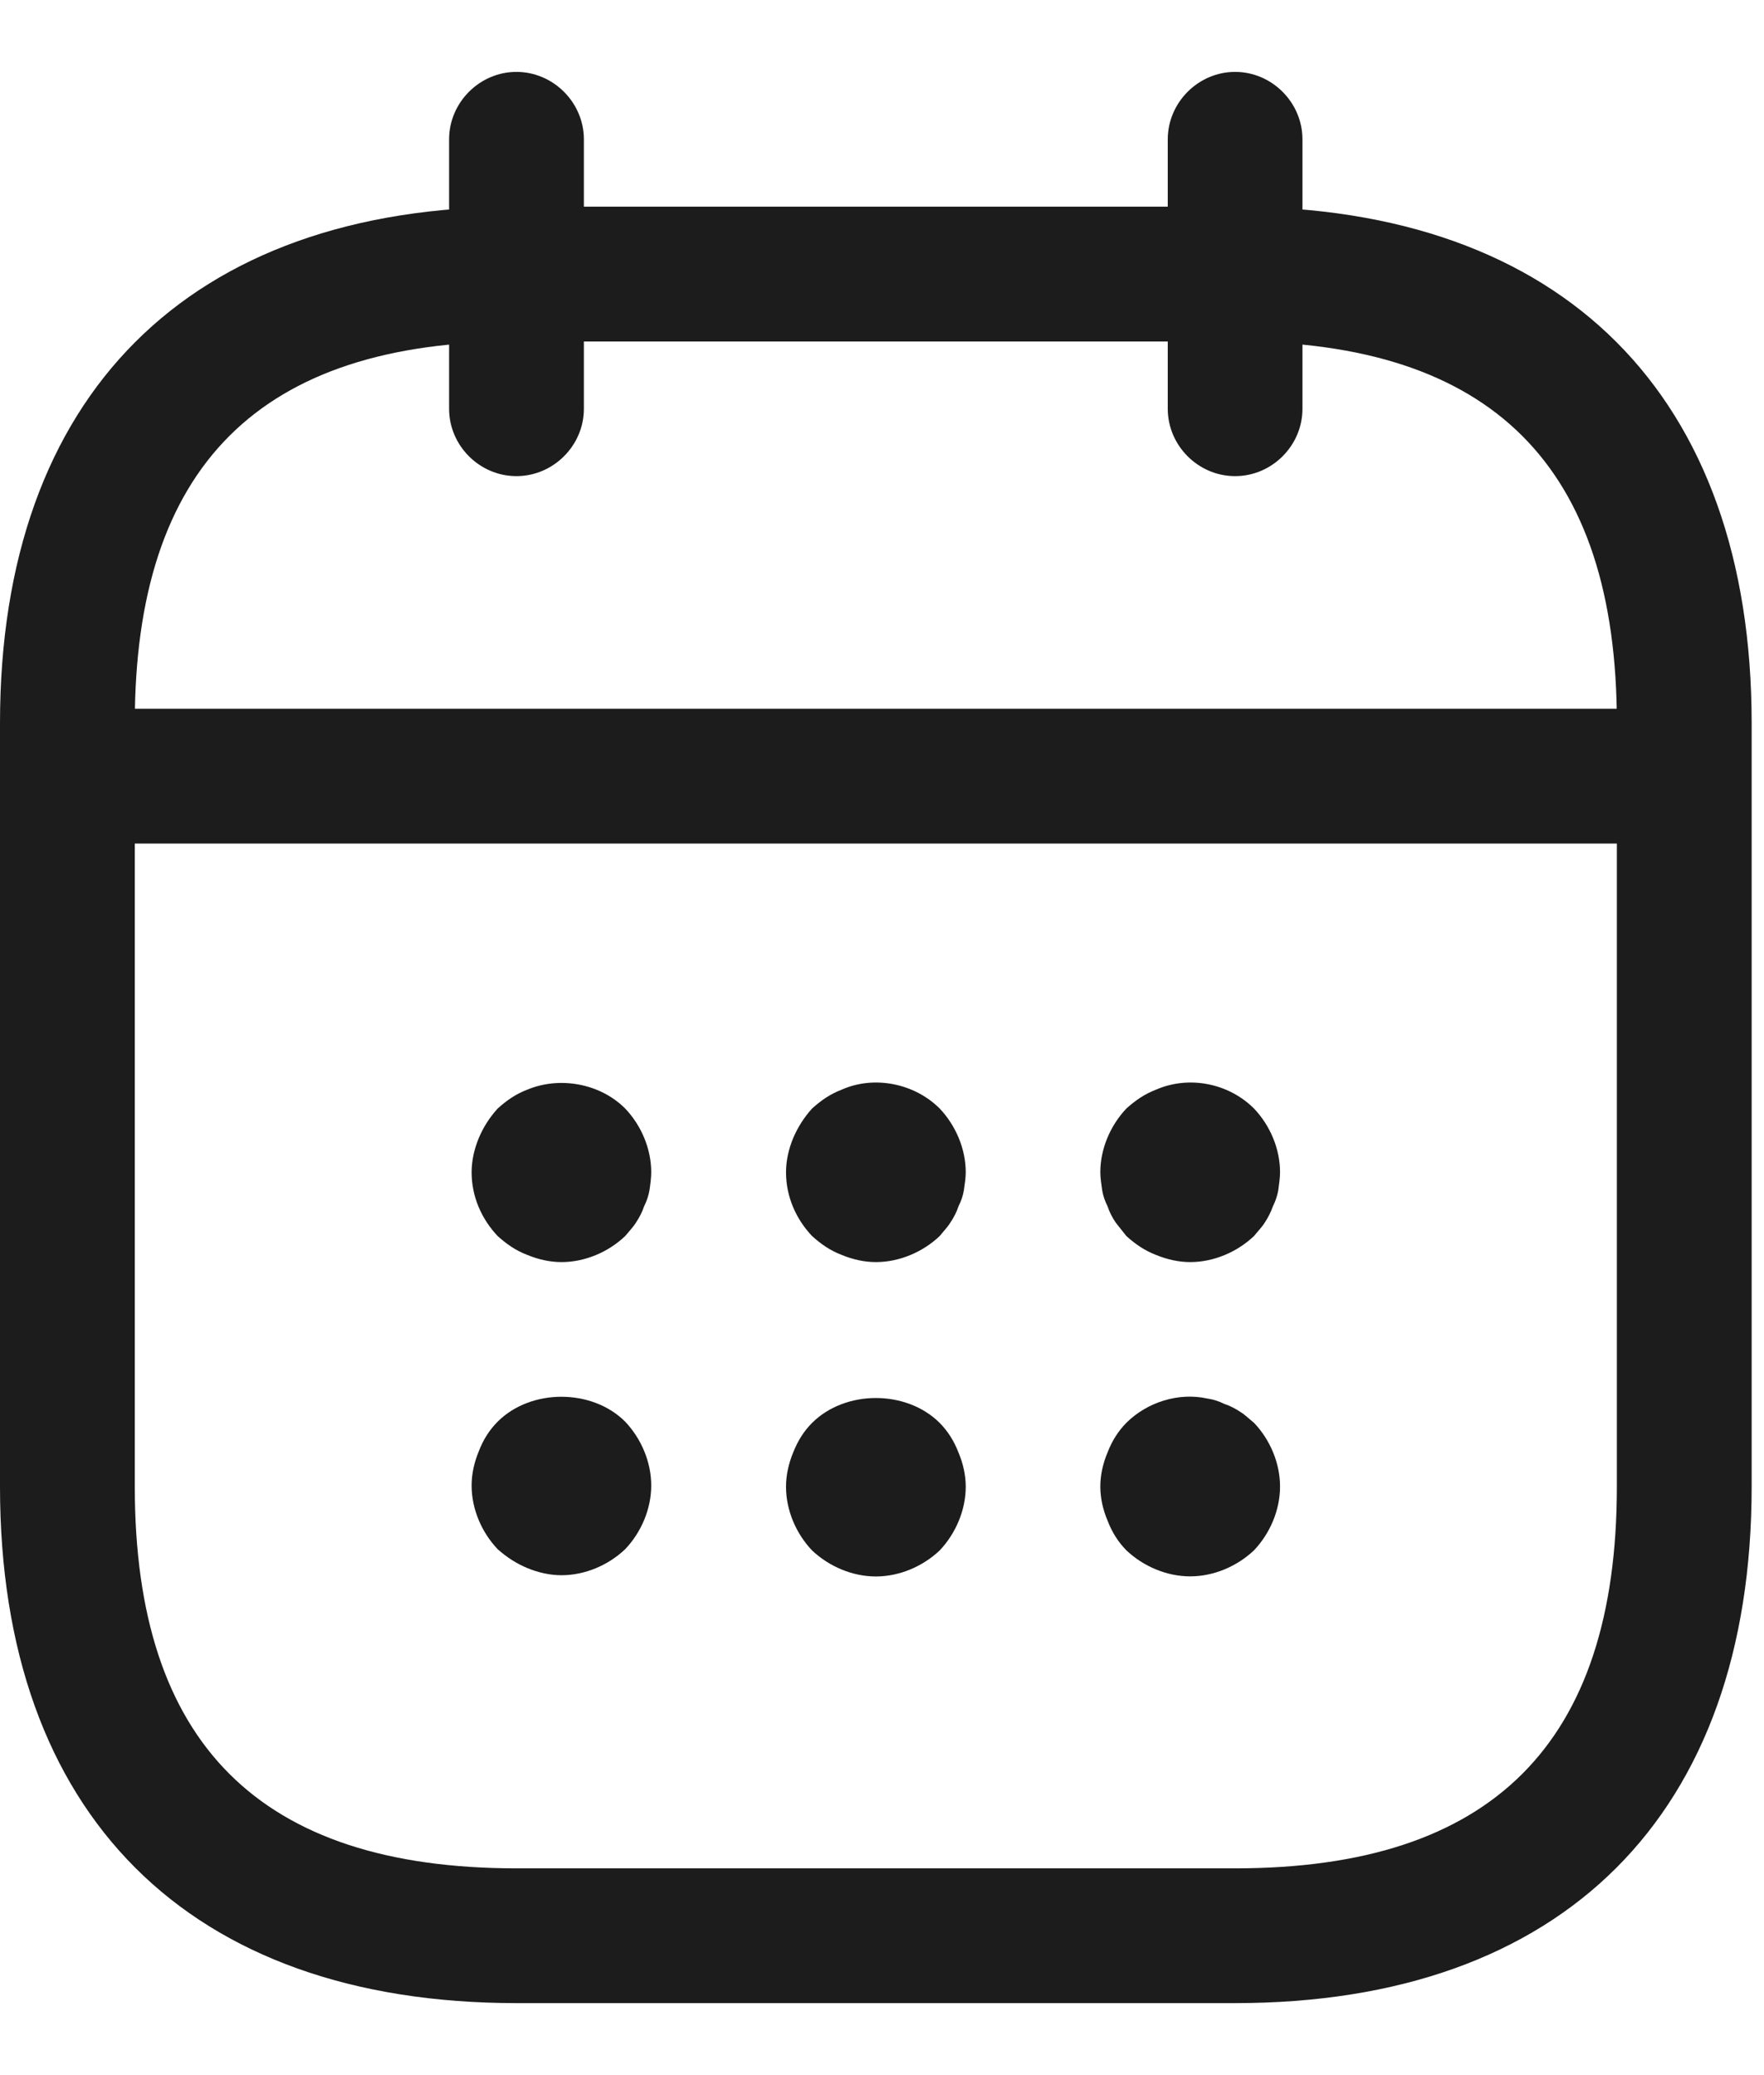 <svg width="17" height="20" viewBox="0 0 17 20" fill="none" xmlns="http://www.w3.org/2000/svg">
  <path d="M4.977 4.589C4.622 4.589 4.328 4.295 4.328 3.94V1.343C4.328 0.988 4.622 0.693 4.977 0.693C5.332 0.693 5.627 0.988 5.627 1.343V3.94C5.627 4.295 5.332 4.589 4.977 4.589Z" fill="#1D1C1C"/>
  <path d="M11.903 4.589C11.548 4.589 11.254 4.295 11.254 3.94V1.343C11.254 0.988 11.548 0.693 11.903 0.693C12.258 0.693 12.552 0.988 12.552 1.343V3.94C12.552 4.295 12.258 4.589 11.903 4.589Z" fill="#1D1C1C"/>
  <path d="M5.411 12.164C5.298 12.164 5.186 12.138 5.082 12.095C4.969 12.052 4.883 11.991 4.796 11.913C4.64 11.748 4.545 11.532 4.545 11.298C4.545 11.186 4.571 11.073 4.614 10.969C4.657 10.866 4.718 10.77 4.796 10.684C4.883 10.606 4.969 10.545 5.082 10.502C5.393 10.372 5.783 10.441 6.025 10.684C6.181 10.848 6.276 11.073 6.276 11.298C6.276 11.35 6.268 11.411 6.259 11.472C6.25 11.524 6.233 11.575 6.207 11.627C6.19 11.679 6.164 11.731 6.129 11.783C6.103 11.826 6.06 11.87 6.025 11.913C5.861 12.069 5.636 12.164 5.411 12.164Z" fill="#1D1C1C"/>
  <path d="M8.441 12.164C8.328 12.164 8.216 12.138 8.112 12.095C7.999 12.052 7.913 11.991 7.826 11.913C7.67 11.748 7.575 11.532 7.575 11.298C7.575 11.186 7.601 11.073 7.644 10.969C7.688 10.866 7.748 10.77 7.826 10.684C7.913 10.606 7.999 10.545 8.112 10.502C8.424 10.363 8.813 10.441 9.056 10.684C9.211 10.848 9.307 11.073 9.307 11.298C9.307 11.35 9.298 11.411 9.289 11.472C9.281 11.523 9.263 11.575 9.237 11.627C9.22 11.679 9.194 11.731 9.159 11.783C9.133 11.826 9.09 11.87 9.056 11.913C8.891 12.069 8.666 12.164 8.441 12.164Z" fill="#1D1C1C"/>
  <path d="M11.47 12.164C11.358 12.164 11.245 12.138 11.141 12.095C11.029 12.052 10.942 11.991 10.855 11.913C10.821 11.87 10.786 11.826 10.752 11.783C10.717 11.731 10.691 11.679 10.674 11.627C10.648 11.575 10.63 11.523 10.622 11.472C10.613 11.411 10.604 11.35 10.604 11.298C10.604 11.073 10.7 10.848 10.855 10.684C10.942 10.606 11.029 10.545 11.141 10.502C11.461 10.363 11.842 10.441 12.085 10.684C12.241 10.848 12.336 11.073 12.336 11.298C12.336 11.35 12.327 11.411 12.319 11.472C12.31 11.523 12.293 11.575 12.267 11.627C12.249 11.679 12.223 11.731 12.189 11.783C12.163 11.826 12.119 11.87 12.085 11.913C11.92 12.069 11.695 12.164 11.47 12.164Z" fill="#1D1C1C"/>
  <path d="M5.411 15.182C5.298 15.182 5.186 15.156 5.082 15.113C4.978 15.07 4.883 15.009 4.796 14.931C4.64 14.767 4.545 14.542 4.545 14.317C4.545 14.204 4.571 14.092 4.614 13.988C4.657 13.875 4.718 13.78 4.796 13.702C5.116 13.382 5.705 13.382 6.025 13.702C6.181 13.867 6.276 14.092 6.276 14.317C6.276 14.542 6.181 14.767 6.025 14.931C5.861 15.087 5.636 15.182 5.411 15.182Z" fill="#1D1C1C"/>
  <path d="M8.441 15.194C8.216 15.194 7.991 15.099 7.826 14.943C7.67 14.779 7.575 14.554 7.575 14.329C7.575 14.216 7.601 14.103 7.644 13.999C7.688 13.887 7.748 13.792 7.826 13.714C8.147 13.394 8.735 13.394 9.056 13.714C9.133 13.792 9.194 13.887 9.237 13.999C9.281 14.103 9.307 14.216 9.307 14.329C9.307 14.554 9.211 14.779 9.056 14.943C8.891 15.099 8.666 15.194 8.441 15.194Z" fill="#1D1C1C"/>
  <path d="M11.47 15.193C11.245 15.193 11.02 15.098 10.855 14.942C10.778 14.864 10.717 14.769 10.674 14.656C10.63 14.553 10.604 14.44 10.604 14.327C10.604 14.215 10.63 14.102 10.674 13.998C10.717 13.886 10.778 13.791 10.855 13.713C11.055 13.514 11.358 13.418 11.635 13.479C11.695 13.488 11.747 13.505 11.799 13.531C11.851 13.548 11.903 13.574 11.955 13.609C11.998 13.635 12.041 13.678 12.085 13.713C12.241 13.877 12.336 14.102 12.336 14.327C12.336 14.553 12.241 14.777 12.085 14.942C11.92 15.098 11.695 15.193 11.47 15.193Z" fill="#1D1C1C"/>
  <path d="M15.799 8.13H1.082C0.727 8.13 0.433 7.835 0.433 7.48C0.433 7.125 0.727 6.831 1.082 6.831H15.799C16.154 6.831 16.448 7.125 16.448 7.48C16.448 7.835 16.154 8.13 15.799 8.13Z" fill="#1D1C1C"/>
  <path d="M11.903 19.306H4.978C1.818 19.306 0 17.488 0 14.328V6.97C0 3.81 1.818 1.992 4.978 1.992H11.903C15.063 1.992 16.881 3.81 16.881 6.97V14.328C16.881 17.488 15.063 19.306 11.903 19.306ZM4.978 3.291C2.502 3.291 1.299 4.494 1.299 6.97V14.328C1.299 16.804 2.502 18.007 4.978 18.007H11.903C14.379 18.007 15.582 16.804 15.582 14.328V6.97C15.582 4.494 14.379 3.291 11.903 3.291H4.978Z" fill="#1D1C1C"/>
</svg>
